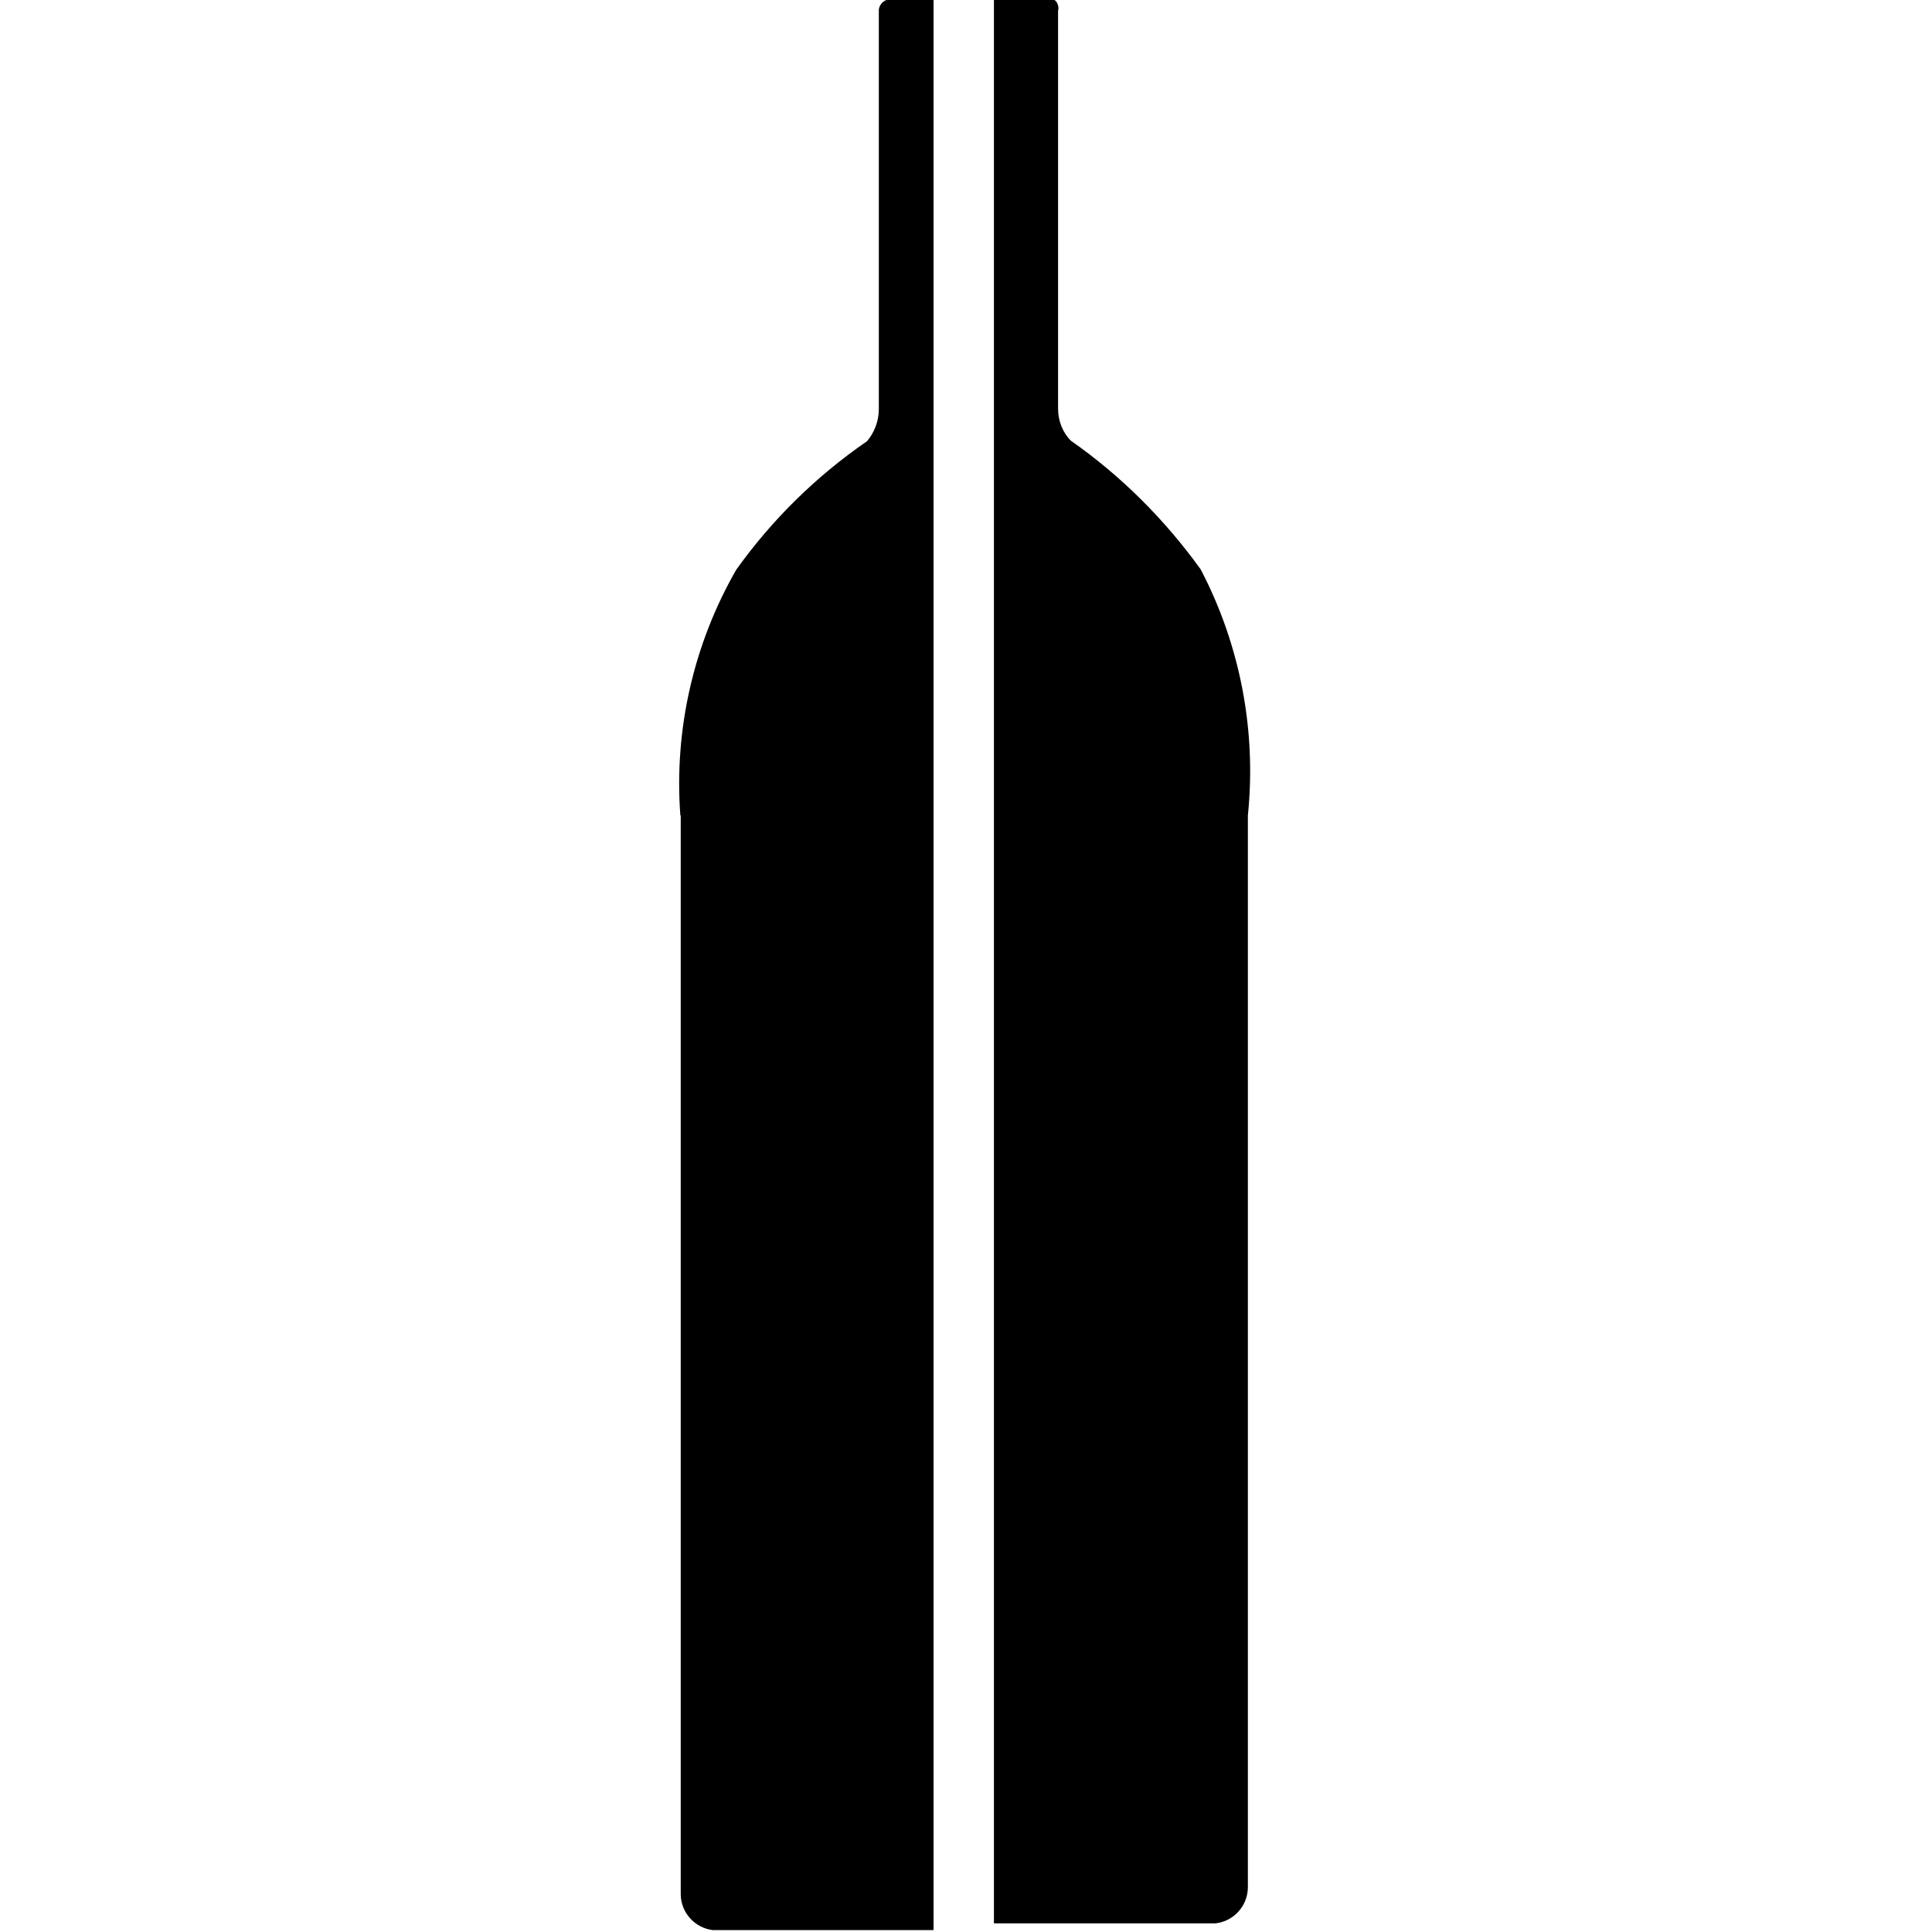 <?xml version="1.0" encoding="utf-8"?>
<svg version="1.1" xmlns="http://www.w3.org/2000/svg" x="0px" y="0px" viewBox="0 0 512 512">
	<path d="M330.7,216.1v284.2l0,0c-0.1,4.8-3.7,8.8-8.5,9.4h-58.8V-0.2h12.8c1.3-0.8,3.1-0.4,3.9,0.9c0.4,0.7,0.5,1.5,0.3,2.2v105.4
		c0,3.2,1.2,6.3,3.4,8.5c13.3,9.3,24.9,20.9,34.4,34.1C328.7,171,333,193.7,330.7,216.1z"/>
	<path d="M180.3,216.1c-1.7-22.7,3.5-45.4,14.8-65.1c9.5-13.3,21.2-24.8,34.7-34.1c2-2.4,3.1-5.4,3.1-8.5V3c-0.1-1.4,0.9-2.7,2.3-3.1
		h12.2v511.6h-58.5c-4.8-0.6-8.4-4.6-8.5-9.4l0,0V216.1z"/>
</svg>
